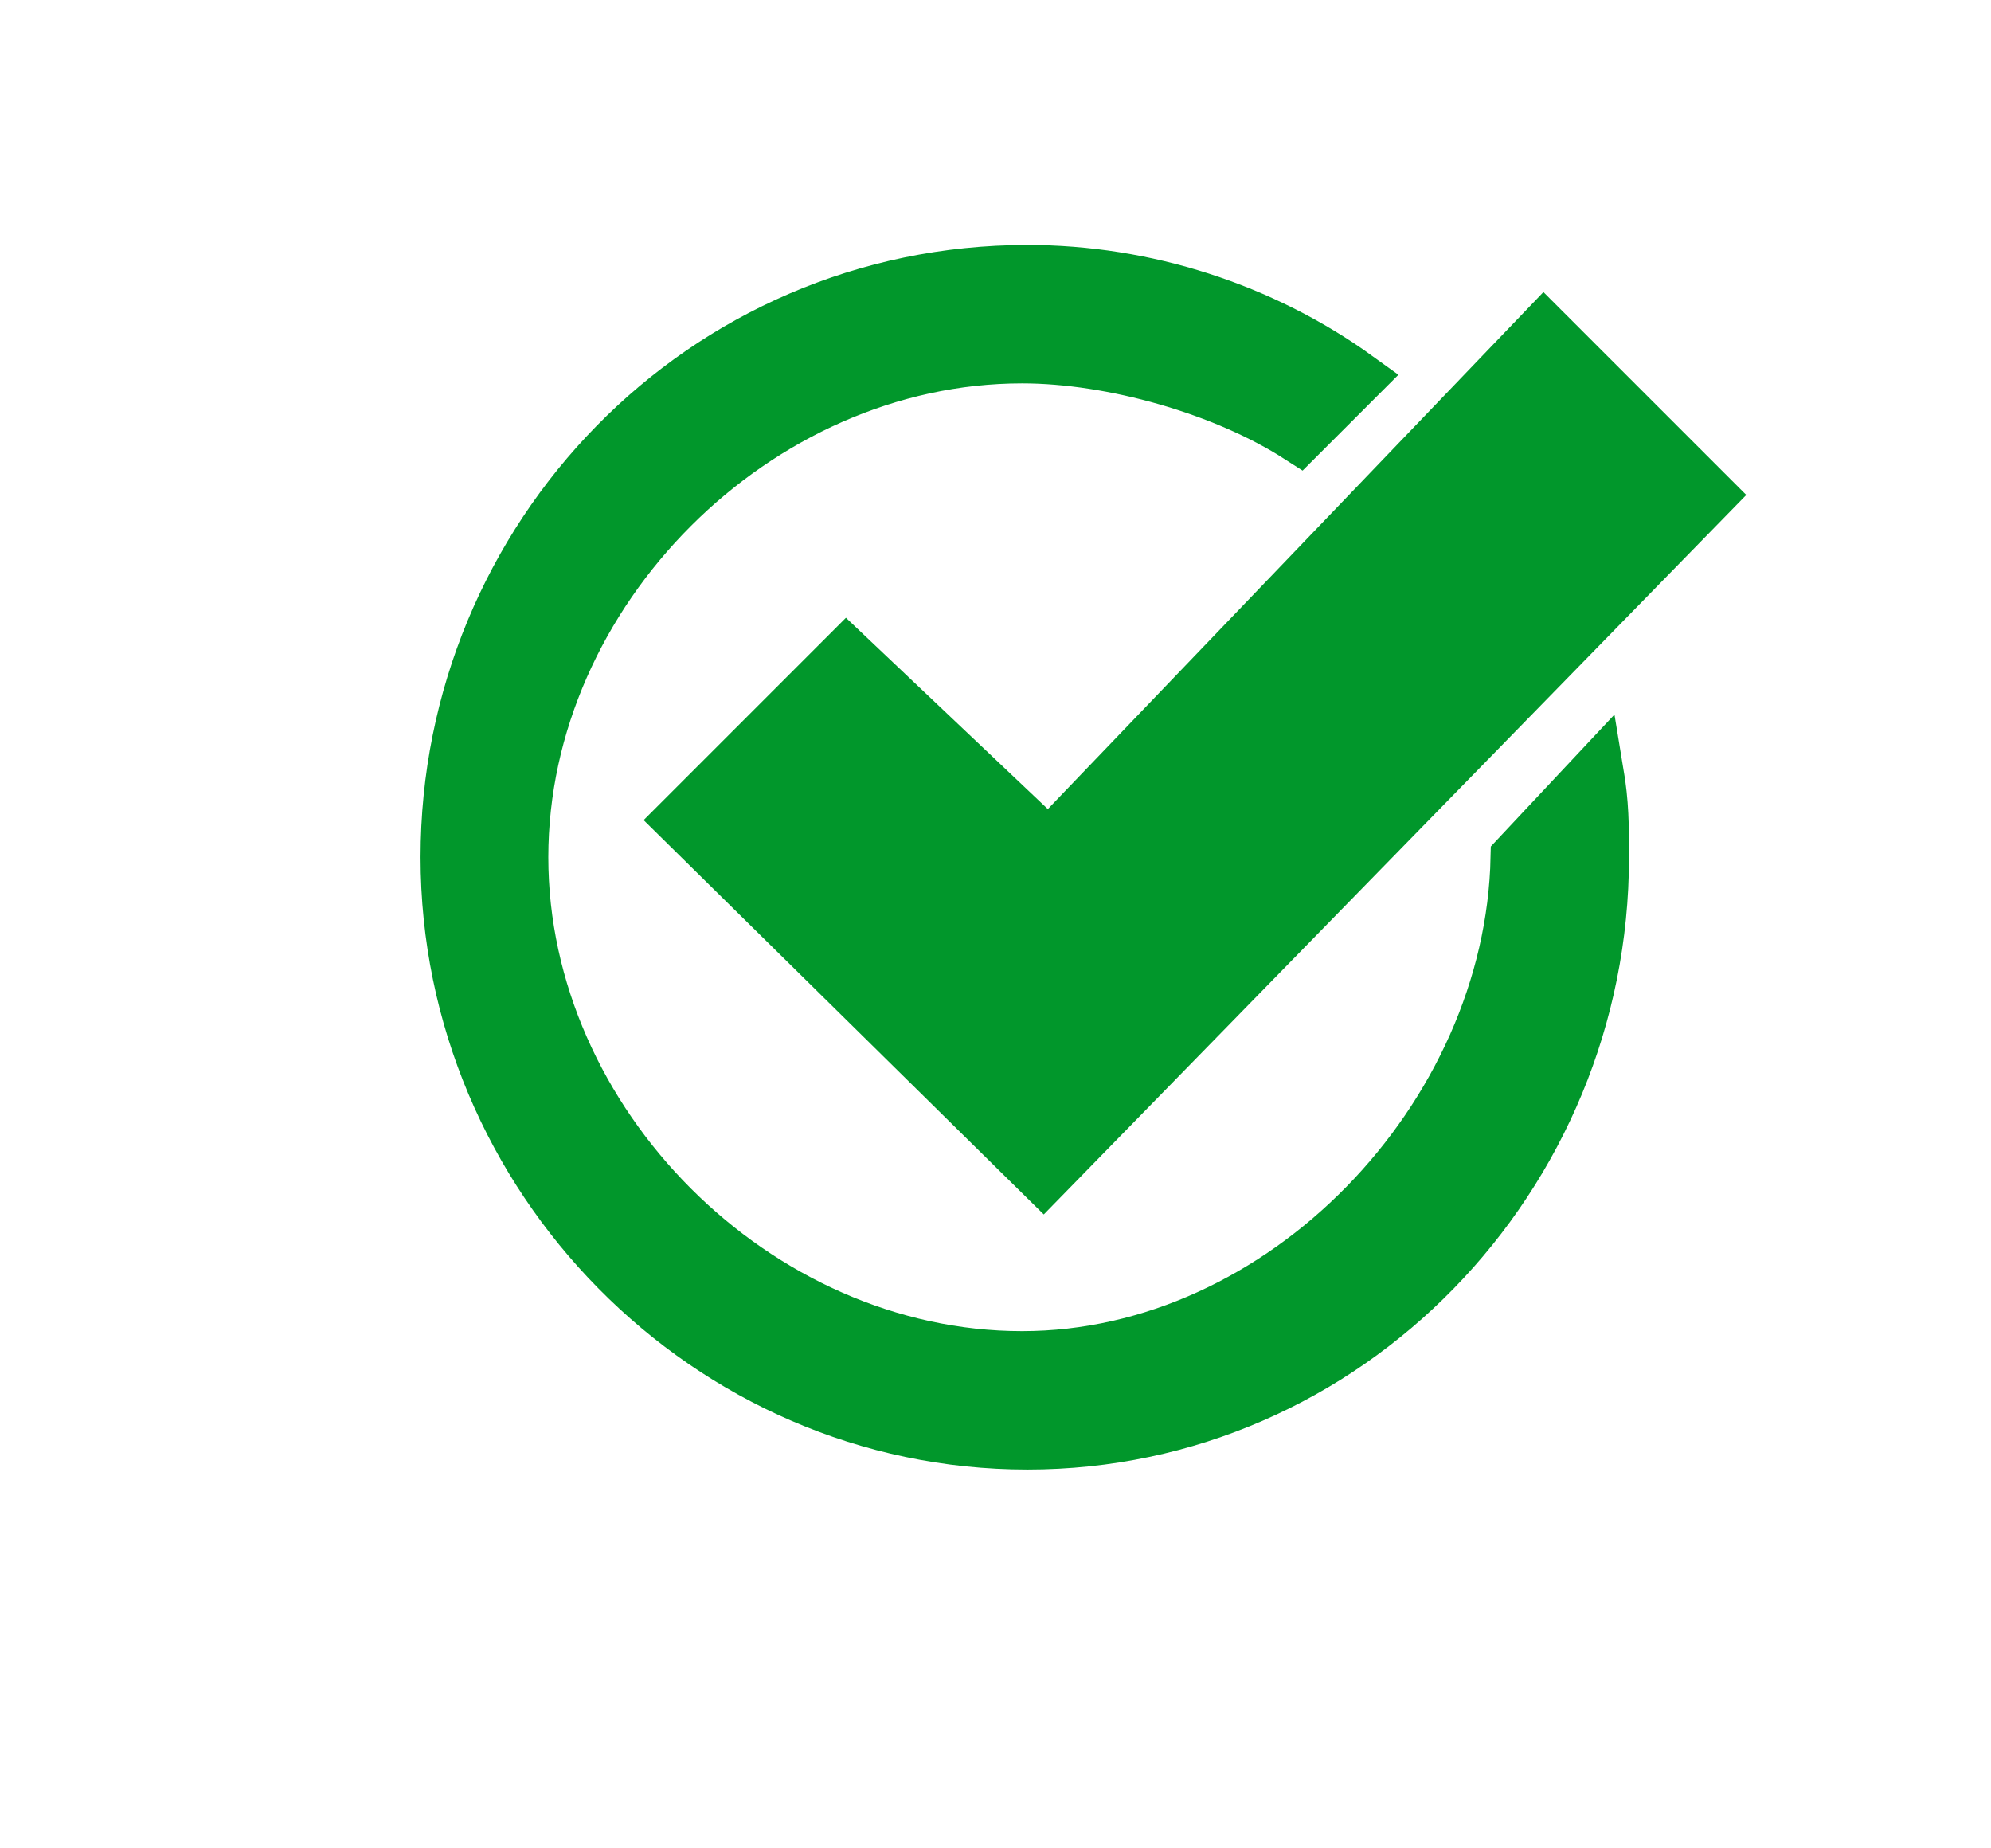 <?xml version="1.0" encoding="utf-8"?>
<!-- Generator: Adobe Illustrator 22.1.0, SVG Export Plug-In . SVG Version: 6.00 Build 0)  -->
<svg version="1.1" id="Calque_1" xmlns="http://www.w3.org/2000/svg" xmlns:xlink="http://www.w3.org/1999/xlink" x="0px" y="0px"
	 viewBox="0 0 37.4 34.7" style="enable-background:new 0 0 37.4 34.7;" xml:space="preserve">
<style type="text/css">
	.st0{fill:#01972B;stroke:#01972B;stroke-miterlimit:10;}
</style>
<title>service</title>
<path class="st0" d="M30,14.5c0.1,0.6,0.1,1,0.1,1.6c0,6-4.8,11-10.8,11c-6,0-10.9-5-10.9-11c0-6,4.8-11,10.9-11c0,0,0,0,0,0
	c2.2,0,4.4,0.7,6.2,2l-1.1,1.1c-1.4-0.9-3.5-1.5-5.2-1.5c-5,0-9.4,4.4-9.4,9.4c0,5,4.4,9.4,9.4,9.4c4.9,0,9.2-4.5,9.3-9.4L30,14.5z
	 M29,6.2l-9.3,9.7l-3.8-3.6l-3.1,3.1l6.8,6.7L32.1,9.3L29,6.2z"/>
</svg>
